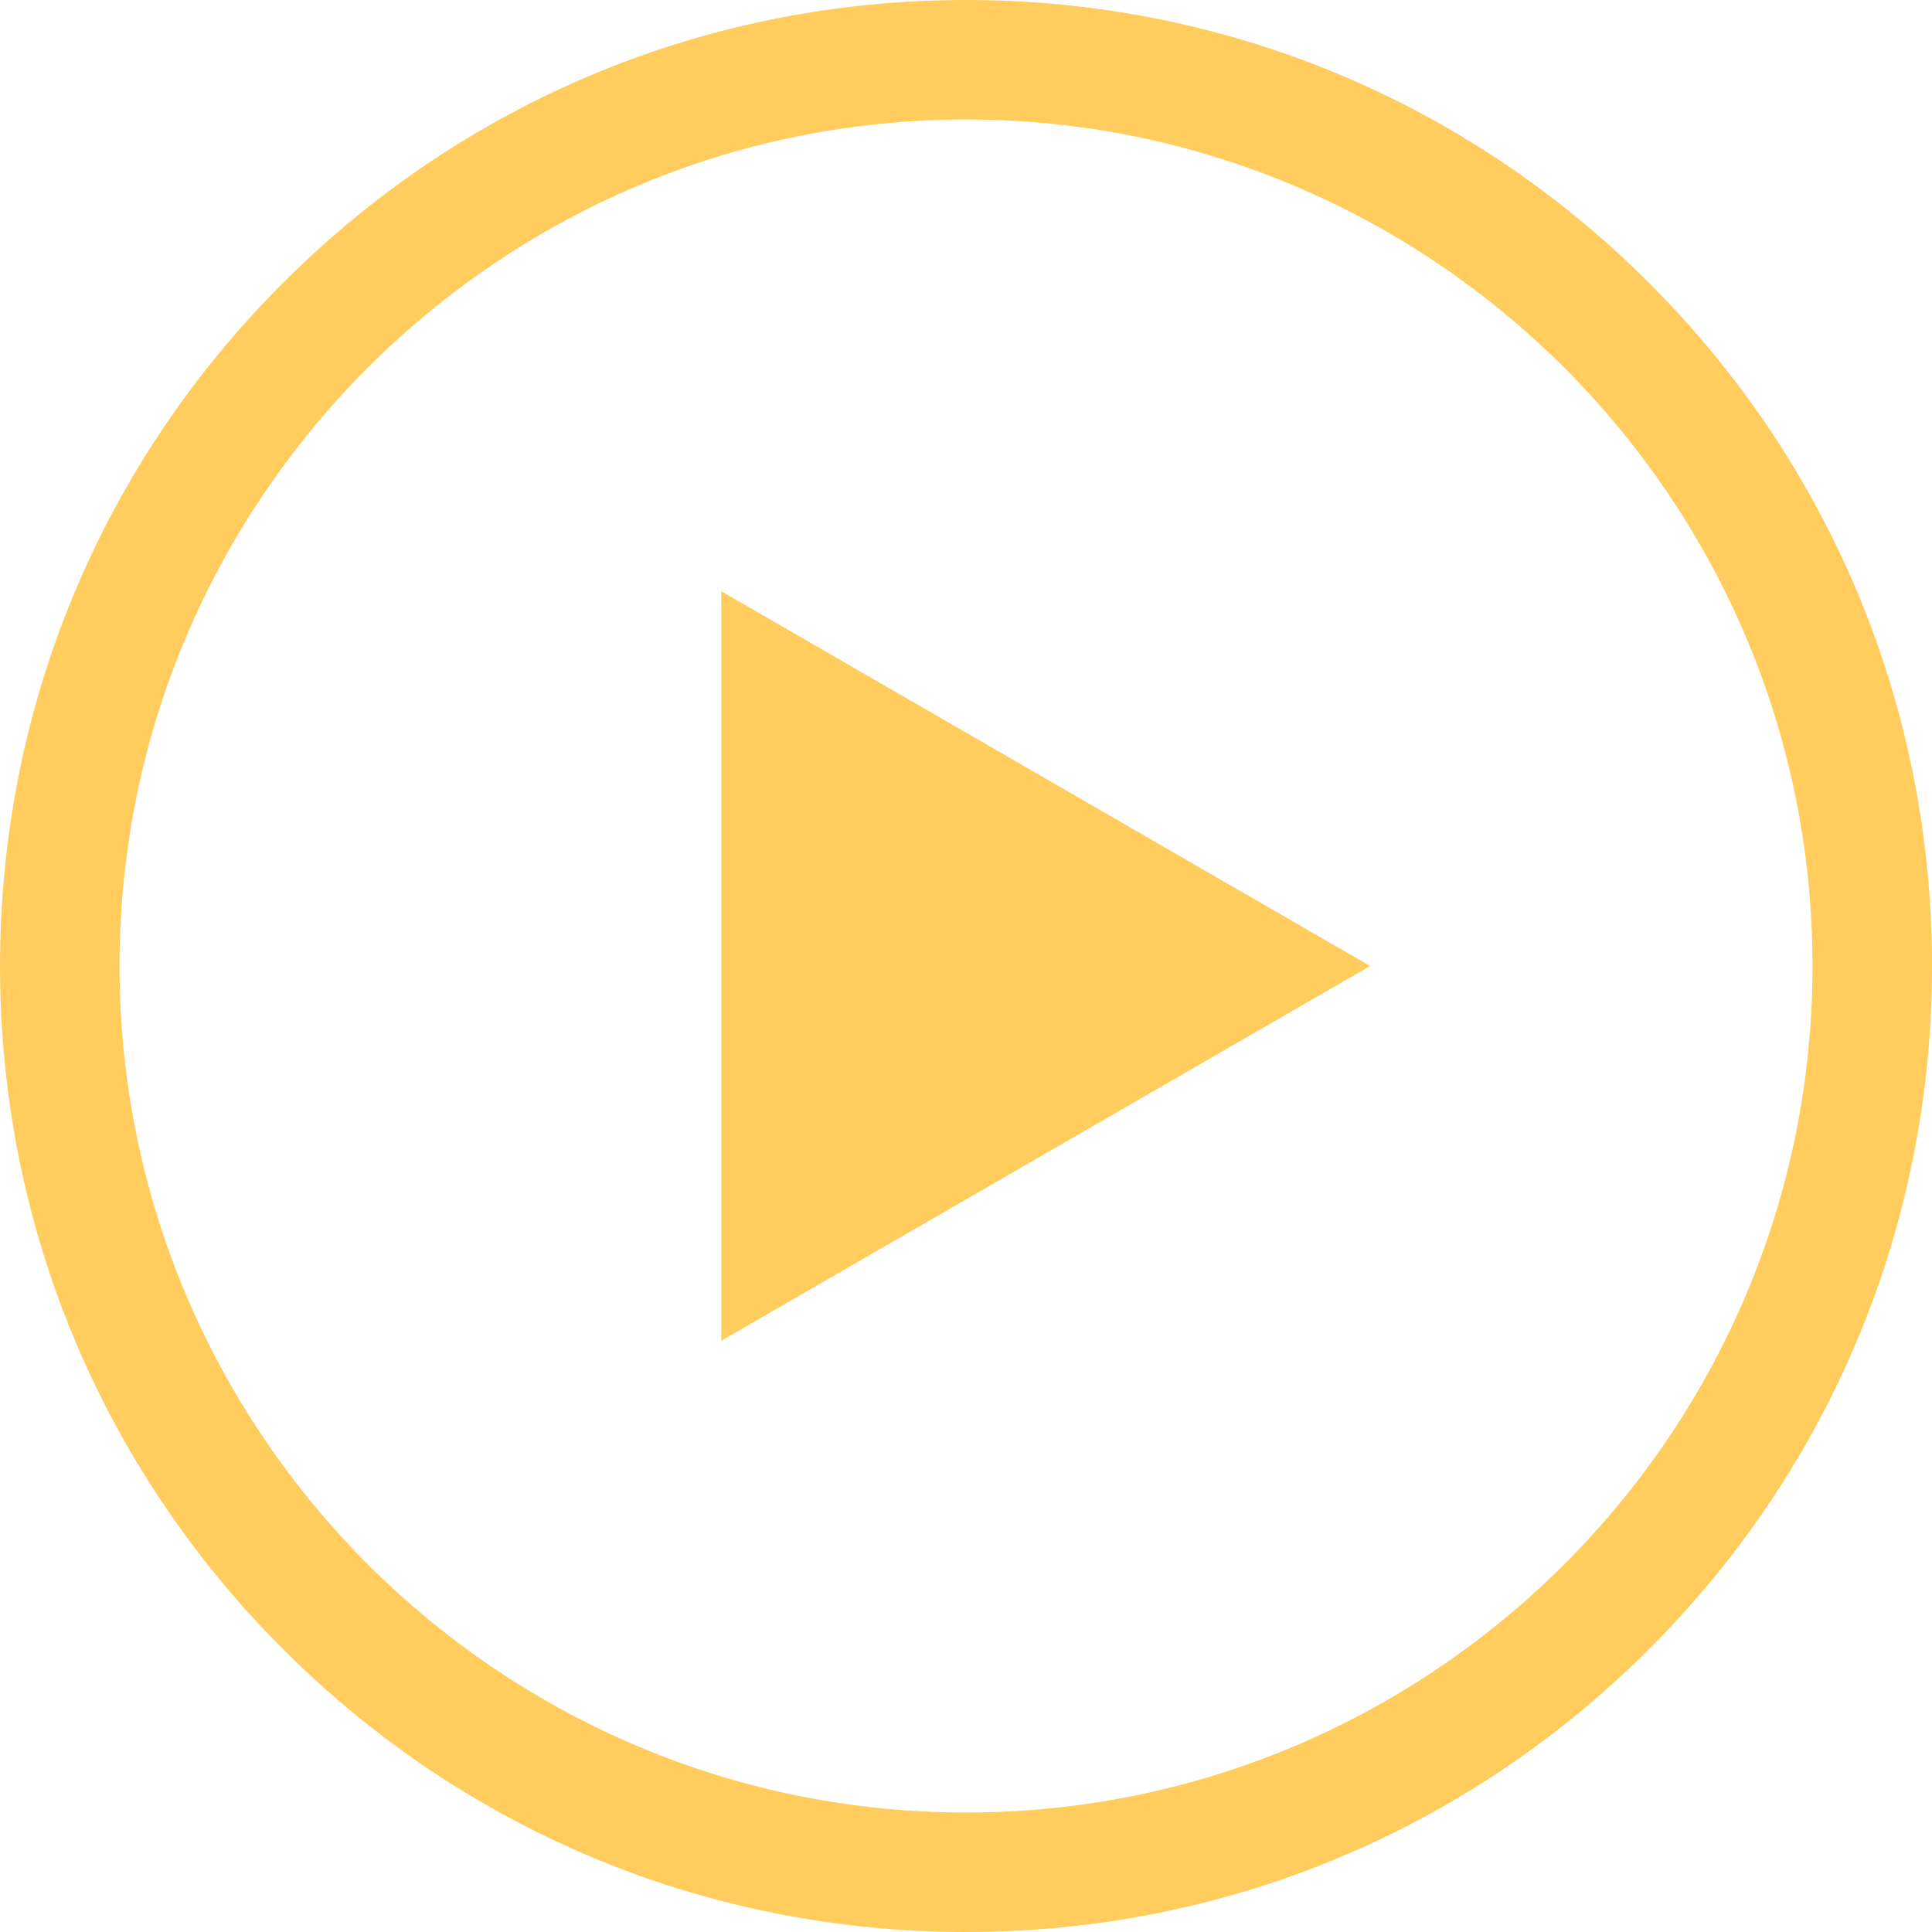 <?xml version="1.0" encoding="UTF-8"?> <svg xmlns="http://www.w3.org/2000/svg" width="221" height="221" viewBox="0 0 221 221" fill="none"> <g clip-path="url(#clip0_40_12)"> <path d="M188.638 32.364C167.767 11.494 140.018 0 110.502 0C80.987 0 53.238 11.494 32.367 32.364C11.496 53.236 0.002 80.984 0.002 110.5C0.002 140.016 11.496 167.765 32.367 188.636C53.238 209.506 80.987 221 110.502 221C140.018 221 167.767 209.506 188.638 188.636C209.508 167.765 221.002 140.016 221.002 110.5C221.002 80.984 209.508 53.236 188.638 32.364ZM110.502 207.33C57.11 207.33 13.672 163.892 13.672 110.5C13.672 57.108 57.11 13.67 110.502 13.67C163.894 13.67 207.332 57.108 207.332 110.5C207.332 163.892 163.894 207.33 110.502 207.33Z" fill="#FFCC5D"></path> <path d="M82.507 153.367L156.724 110.5L82.507 67.633V153.367Z" fill="#FFCC5D"></path> </g> <defs> <clipPath id="clip0_40_12"> <rect width="221" height="221" fill="white"></rect> </clipPath> </defs> </svg> 